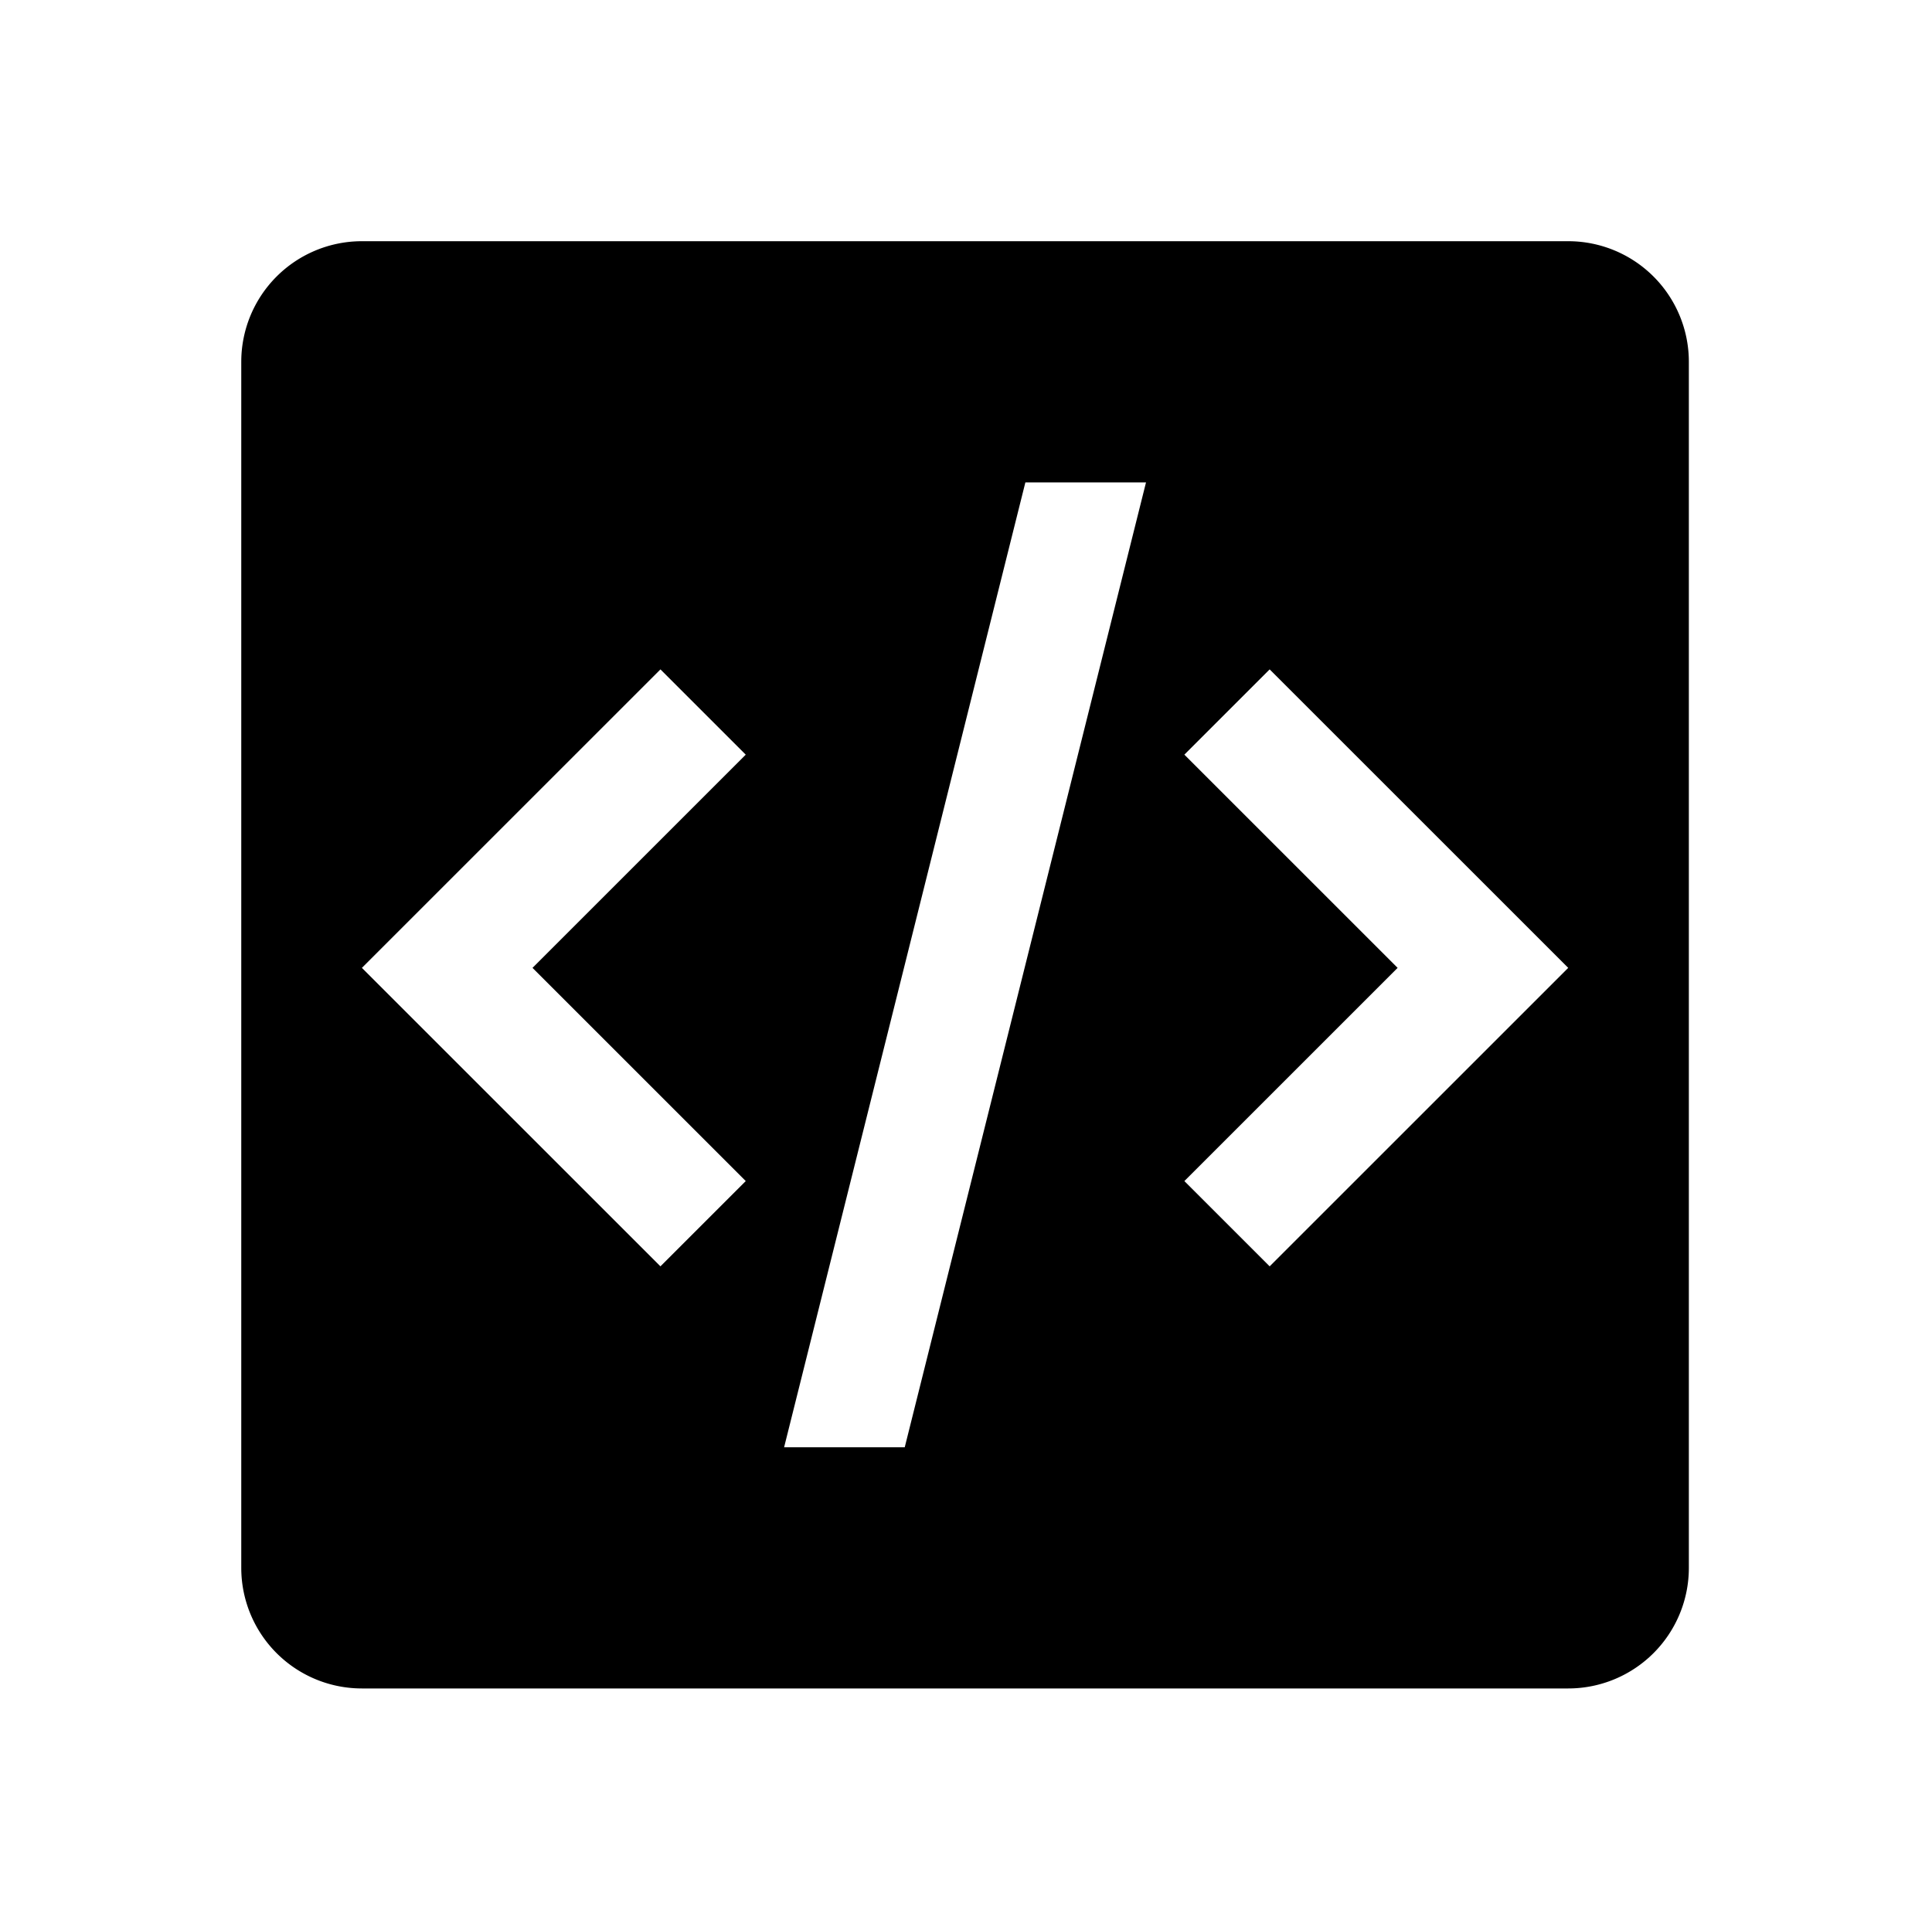 <?xml version="1.0" standalone="no"?><!DOCTYPE svg PUBLIC "-//W3C//DTD SVG 1.1//EN" "http://www.w3.org/Graphics/SVG/1.1/DTD/svg11.dtd"><svg t="1740977291256" class="icon" viewBox="0 0 1025 1024" version="1.1" xmlns="http://www.w3.org/2000/svg" p-id="41929" xmlns:xlink="http://www.w3.org/1999/xlink" width="200.195" height="200"><path d="M832 128H192a64 64 0 0 0-64 64v640a64 64 0 0 0 64 64h640a64 64 0 0 0 64-64V192a64 64 0 0 0-64-64zM395.65 626.75L350.39 672 192 513.61l45.25-45.25 113.14-113.14 45.25 45.25-113.13 113.14zM480 768h-64l128-512h64z m193.61-96l-45.25-45.25 113.13-113.14-113.14-113.14 45.25-45.25 113.15 113.13L832 513.61z" p-id="41930"></path></svg>